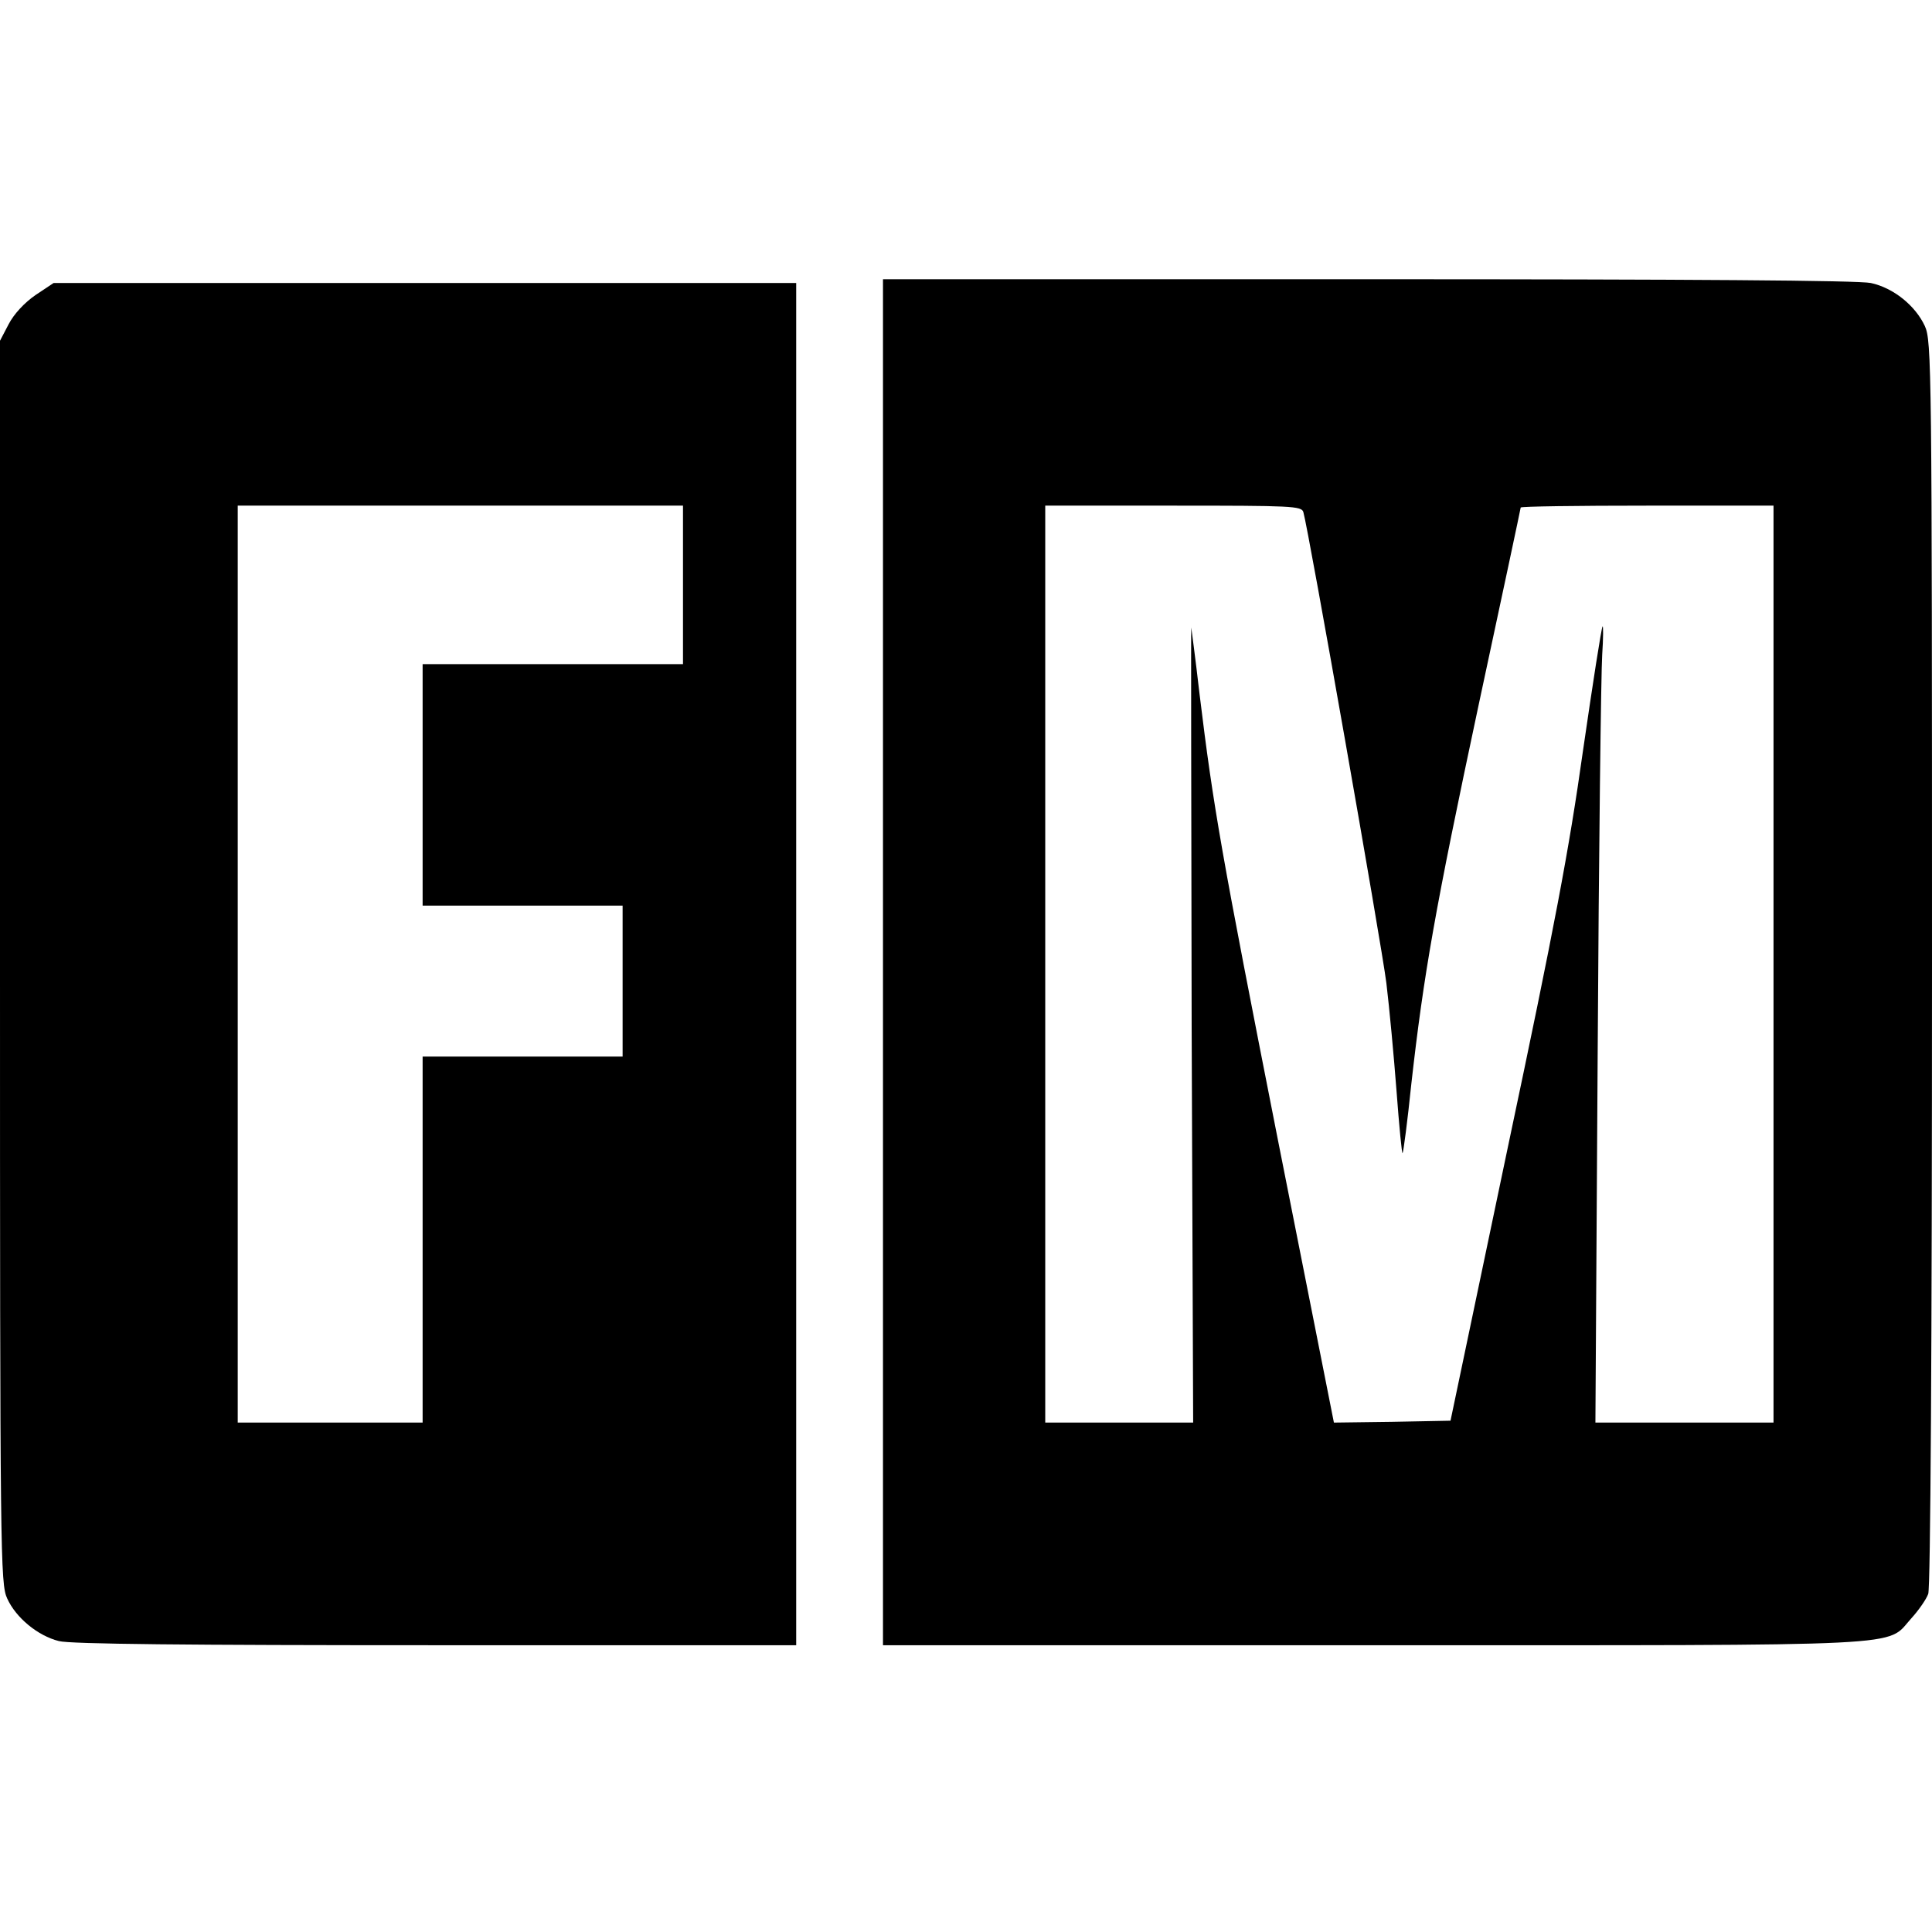 <?xml version="1.0" standalone="no"?>
<!DOCTYPE svg PUBLIC "-//W3C//DTD SVG 20010904//EN"
 "http://www.w3.org/TR/2001/REC-SVG-20010904/DTD/svg10.dtd">
<svg version="1.0" xmlns="http://www.w3.org/2000/svg"
 width="512pt" height="512pt" viewBox="0 0 512 512"
 preserveAspectRatio="xMidYMid meet">
<g transform="translate(0,512) scale(0.1,-0.1)"
fill="#000000" stroke="none">
<path d="M2340 2570 l0 -1810 1298 0 c1453 0 1358 -5 1427 71 20 22 40 51 45
65 6 16 10 649 10 1672 0 1581 -1 1649 -19 1688 -25 54 -83 101 -143 114 -33
7 -477 10 -1333 10 l-1285 0 0 -1810z m1114 1193 c14 -48 207 -1144 220 -1248
8 -66 20 -195 27 -287 7 -93 14 -166 16 -164 2 2 13 84 23 182 33 293 63 464
179 1008 61 284 111 519 111 521 0 3 151 5 335 5 l335 0 0 -1215 0 -1215 -236
0 -236 0 6 978 c3 537 9 1013 12 1057 3 44 3 78 1 75 -3 -3 -26 -151 -52 -330
-37 -263 -75 -464 -199 -1050 l-152 -725 -155 -3 -154 -2 -148 747 c-151 766
-171 880 -208 1183 -11 96 -22 176 -22 177 -1 1 0 -473 1 -1053 l4 -1054 -196
0 -196 0 0 1215 0 1215 339 0 c315 0 340 -1 345 -17z"/>
<path d="M94 4338 c-29 -20 -57 -50 -71 -77 l-23 -44 0 -1646 c0 -1580 1
-1648 19 -1687 23 -51 81 -99 137 -113 29 -8 343 -11 998 -11 l956 0 0 1805 0
1805 -984 0 -984 0 -48 -32z m1716 -768 l0 -210 -345 0 -345 0 0 -320 0 -320
265 0 265 0 0 -200 0 -200 -265 0 -265 0 0 -485 0 -485 -245 0 -245 0 0 1215
0 1215 590 0 590 0 0 -210z"/>
</g>
</svg>
